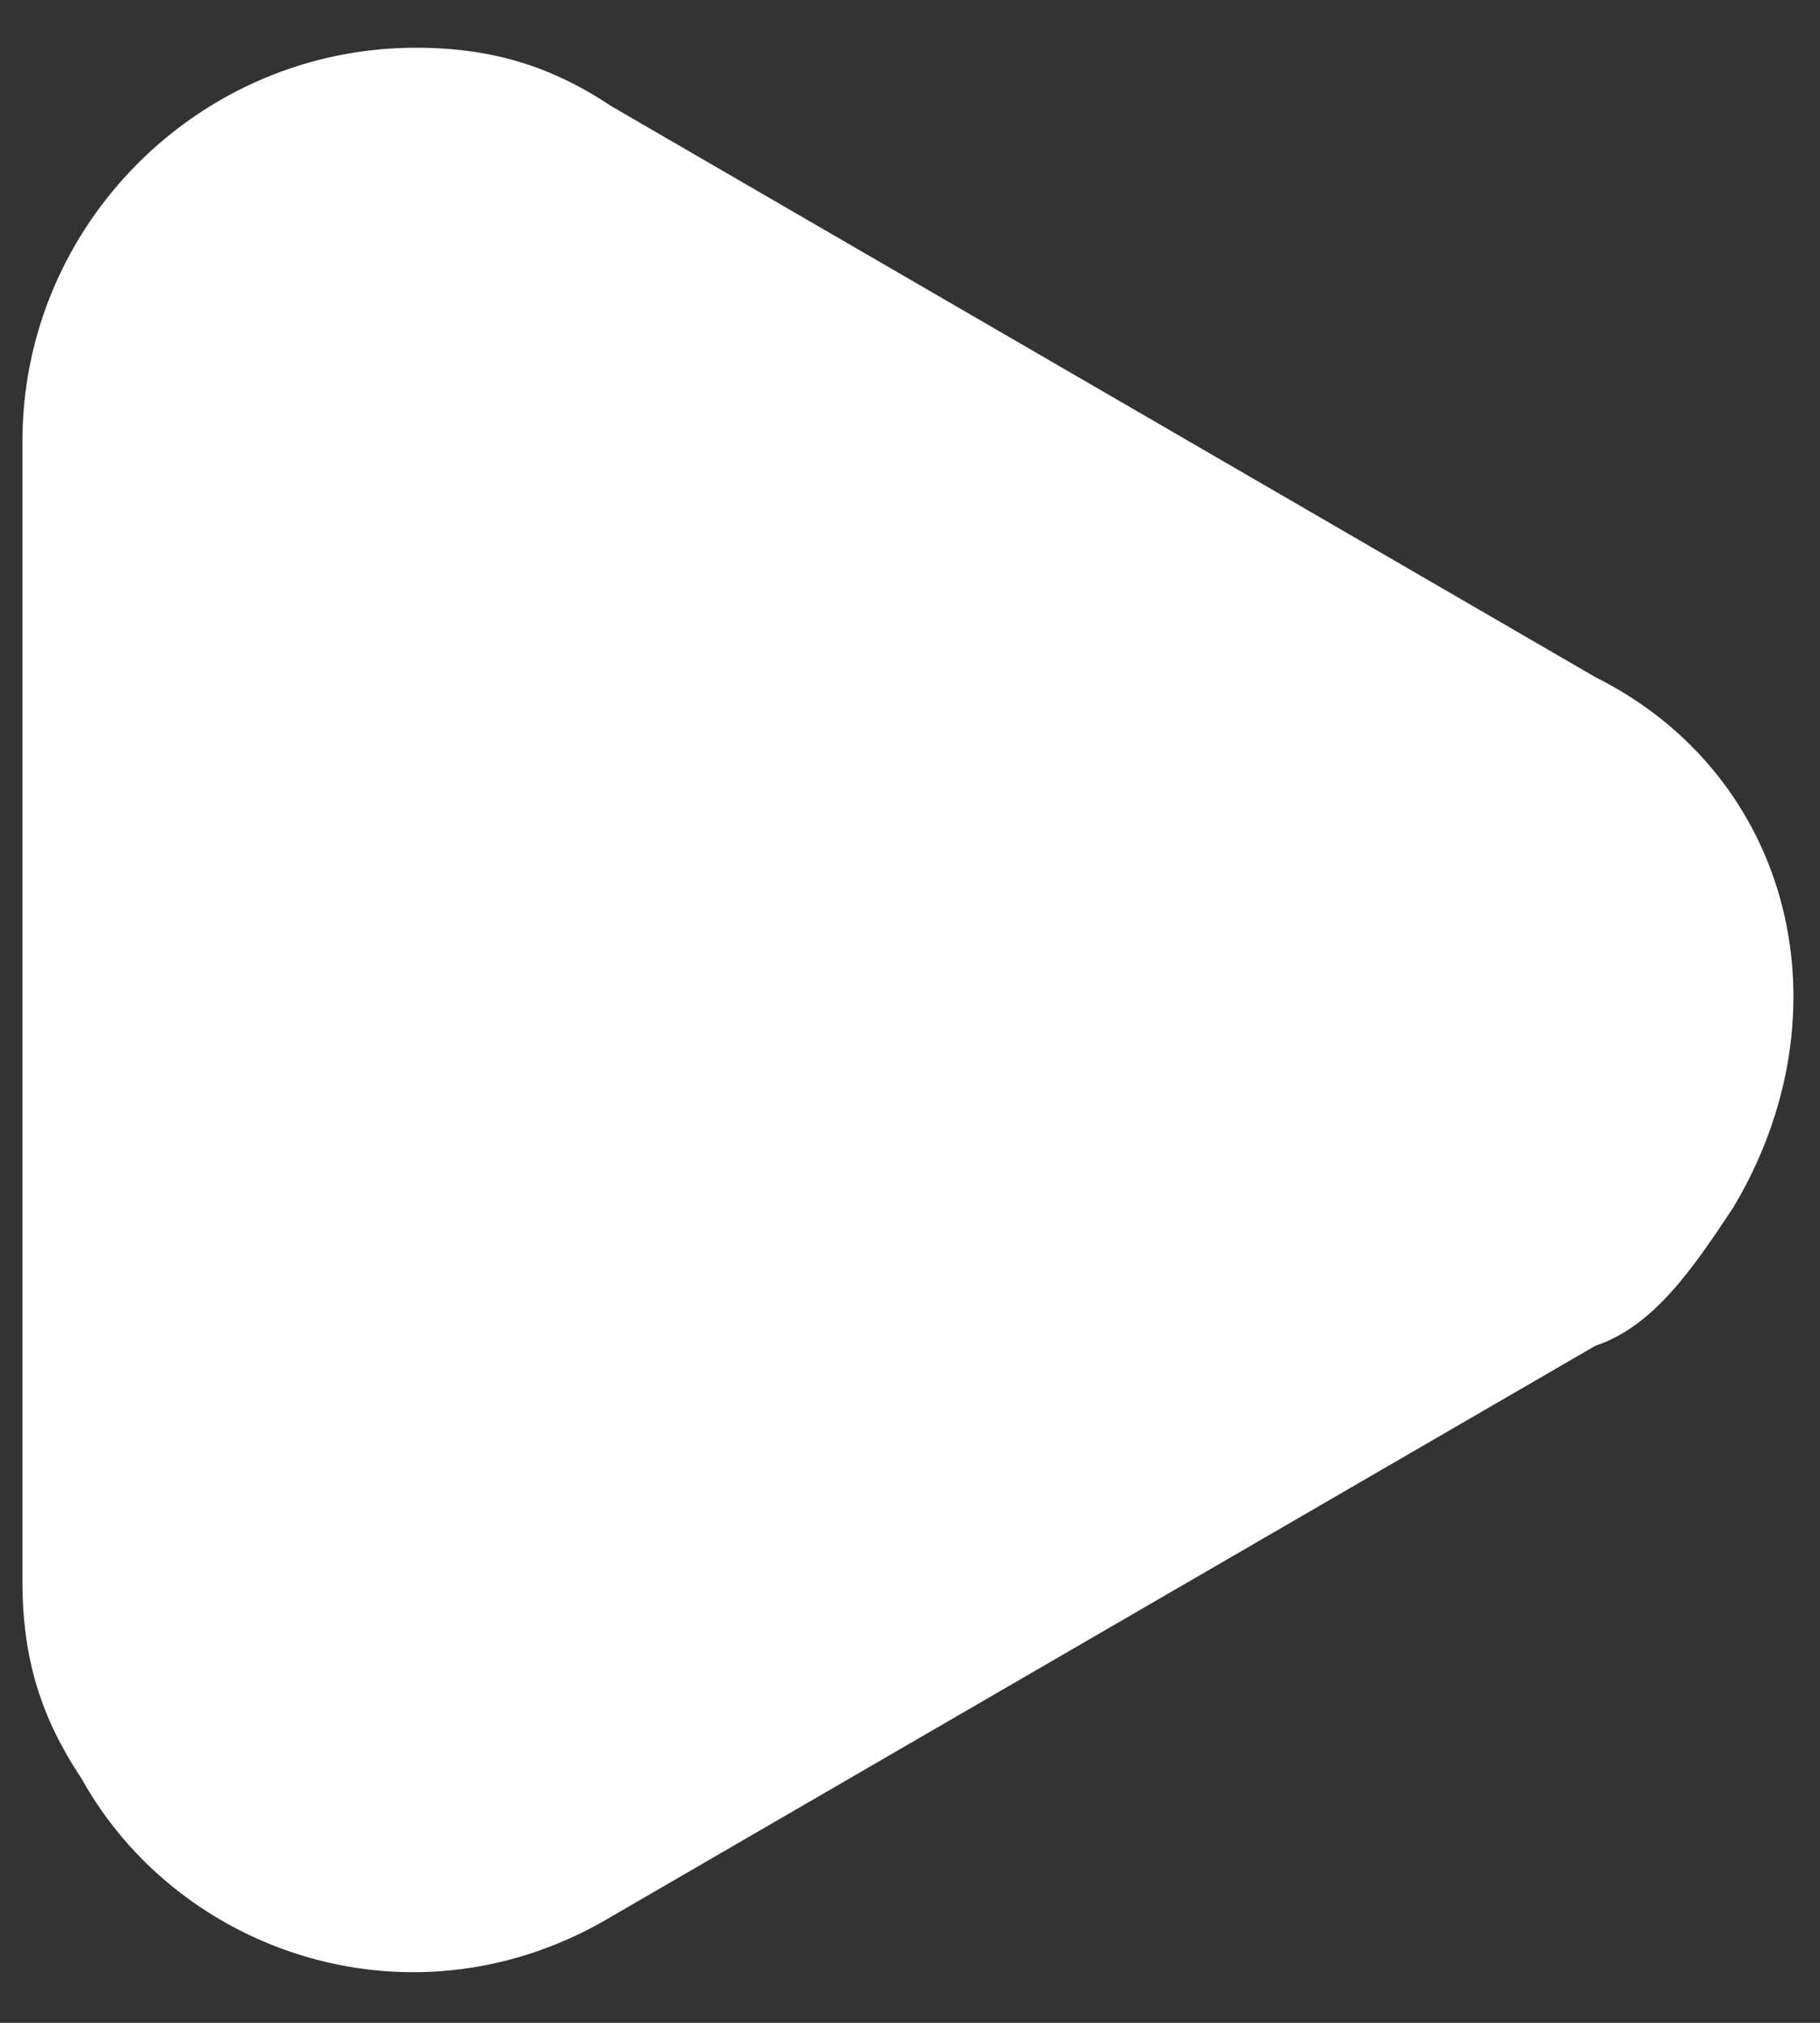 <svg xmlns="http://www.w3.org/2000/svg" width="27" height="30" viewBox="0 0 27 30" fill="none"><rect x="0" y="0" width="27" height="30" fill="#333333" stroke="none"/><path d="M25.708 17.917C25.125 18.792 24.542 19.667 23.667 19.959L9.083 28.417C6.167 30.167 2.667 29 1.208 26.375C0.625 25.5 0.333 24.625 0.333 23.459V6.542C0.333 3.333 2.958 0.708 6.167 0.708C7.333 0.708 8.208 1 9.083 1.583L23.667 10.042C26.583 11.5 27.458 15 25.708 17.917Z" fill="white"></path></svg>